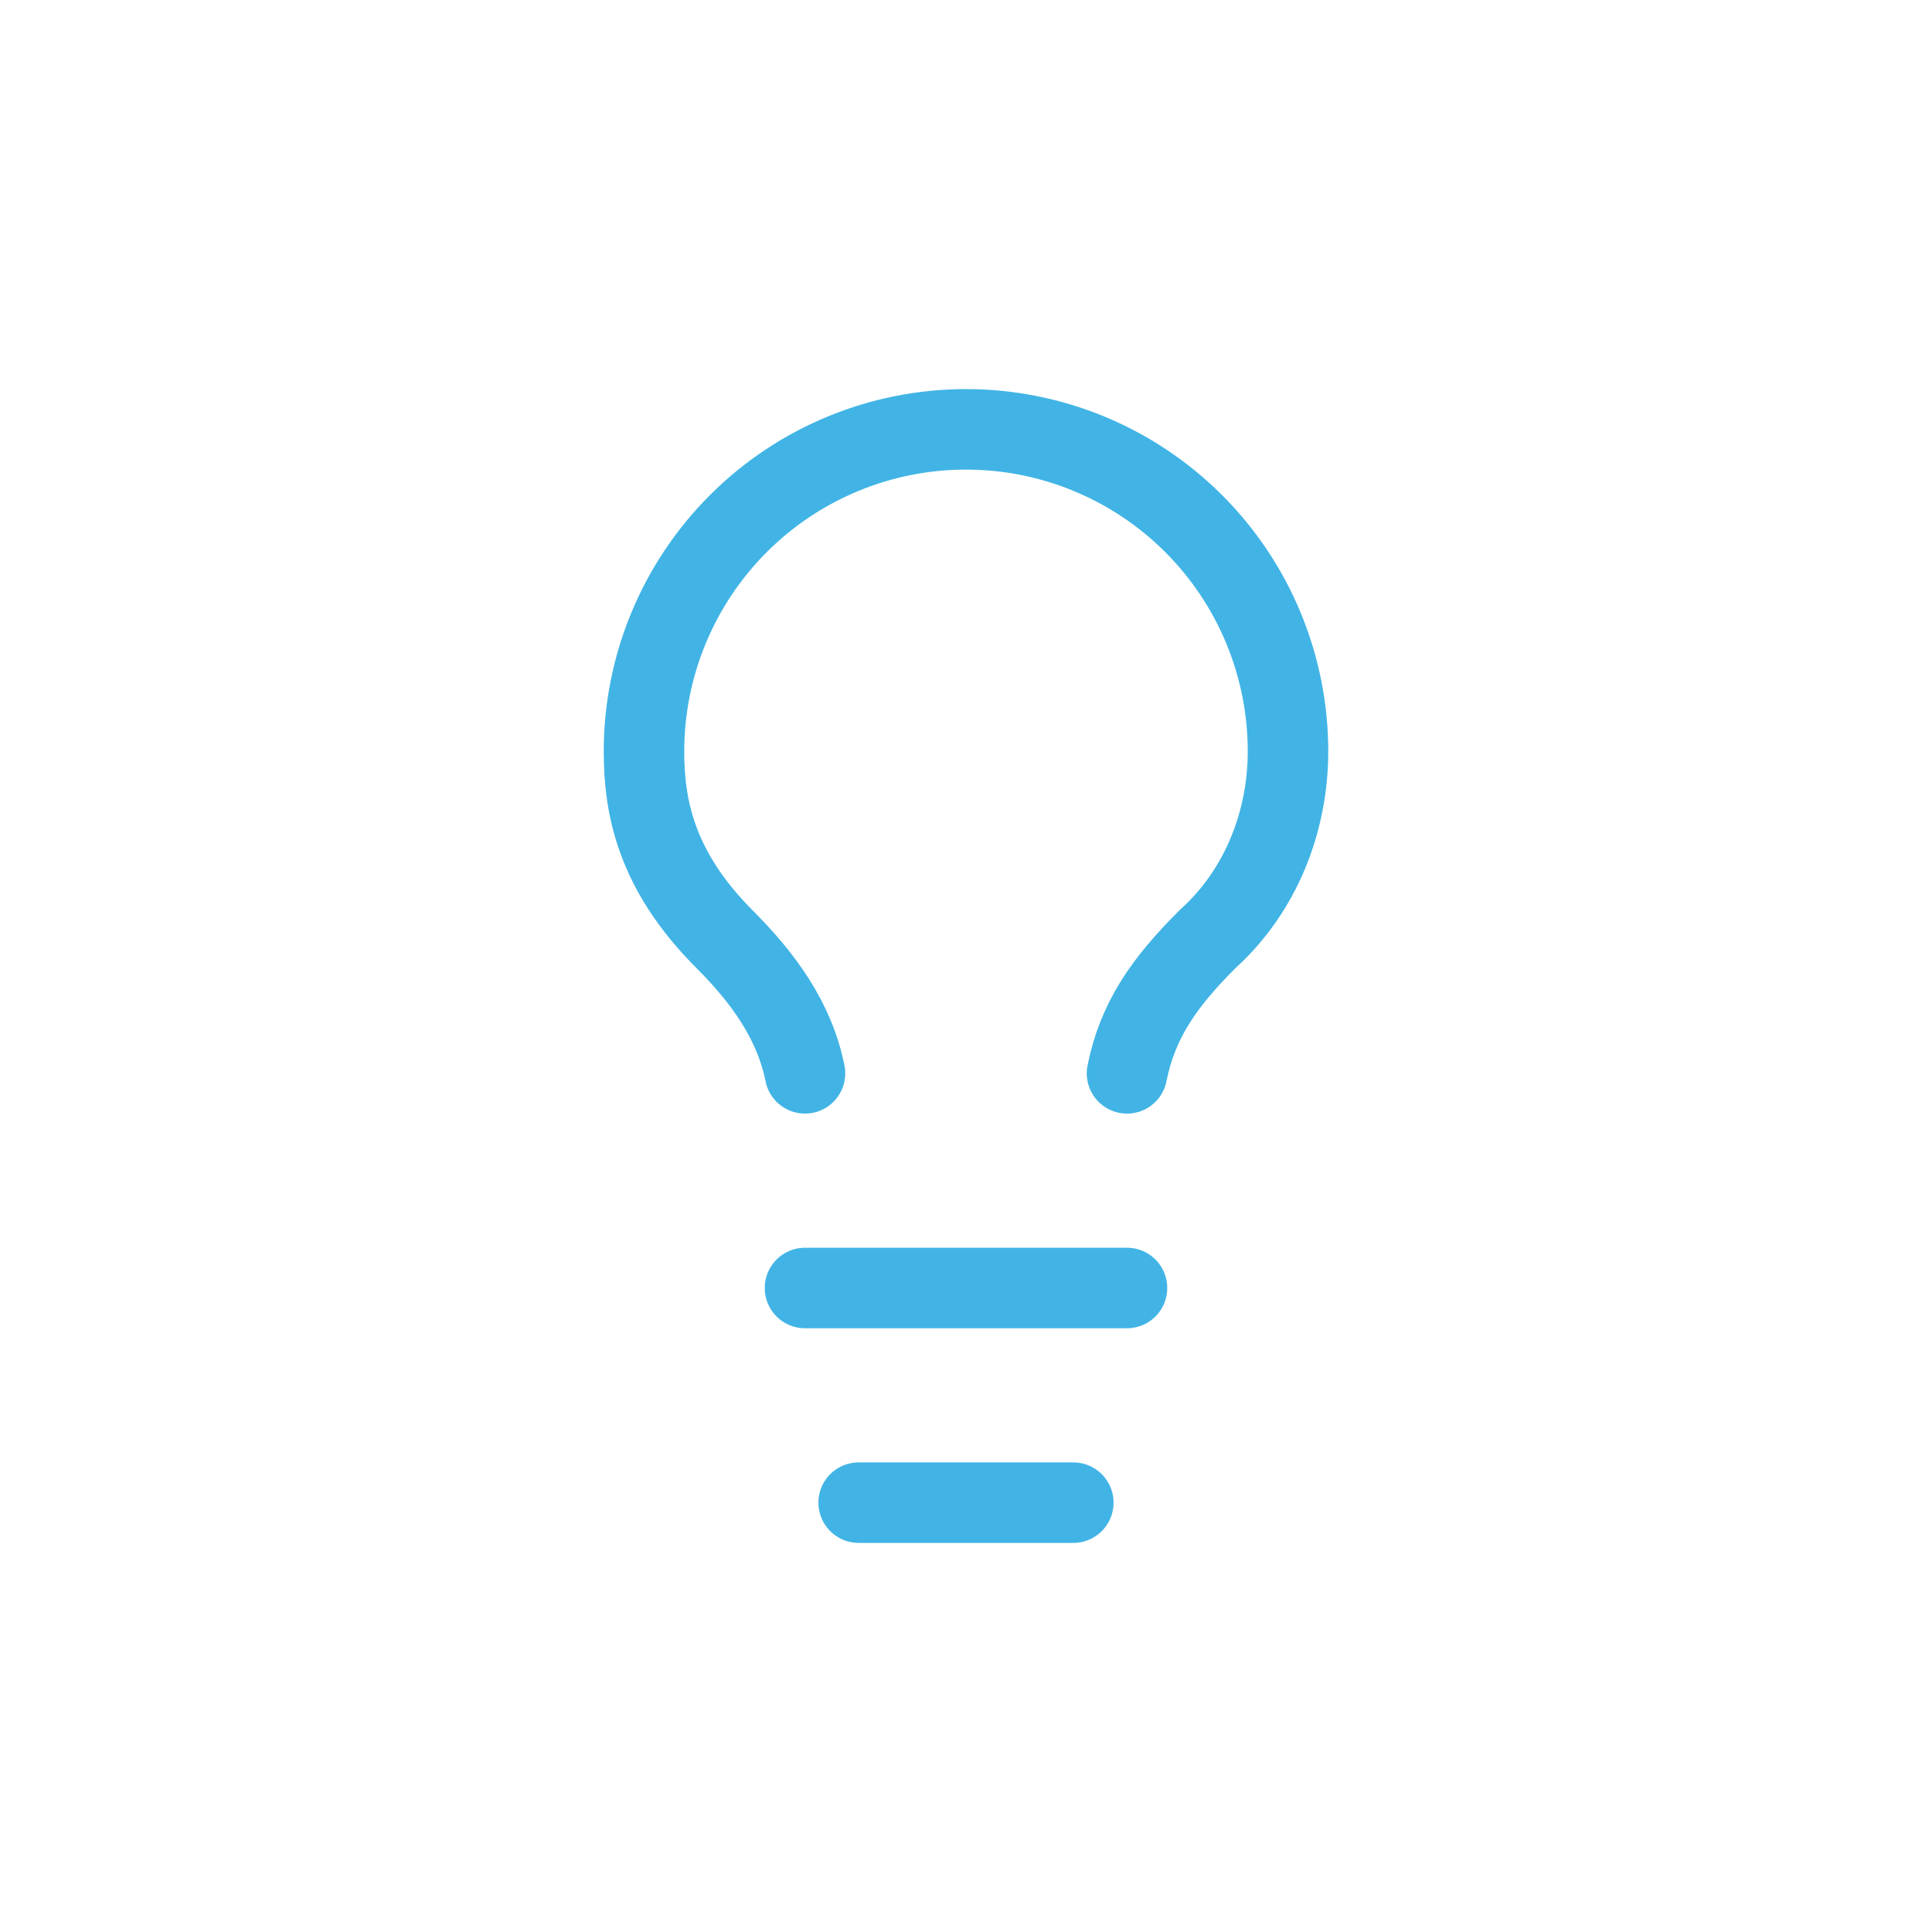 <svg viewBox="0 0 48 48" fill="none" xmlns="http://www.w3.org/2000/svg">
<path d="M28 26.667C28.267 25.333 28.933 24.4 30 23.333C31.333 22.133 32 20.4 32 18.667C32 16.545 31.157 14.51 29.657 13.01C28.157 11.509 26.122 10.667 24 10.667C21.878 10.667 19.843 11.509 18.343 13.01C16.843 14.51 16 16.545 16 18.667C16 20 16.267 21.6 18 23.333C18.933 24.267 19.733 25.333 20 26.667" stroke="#41B4E5" stroke-width="2" stroke-linecap="round" stroke-linejoin="round"/>
<path d="M20 32H28" stroke="#41B4E5" stroke-width="2" stroke-linecap="round" stroke-linejoin="round"/>
<path d="M21.333 37.333H26.666" stroke="#41B4E5" stroke-width="2" stroke-linecap="round" stroke-linejoin="round"/>
</svg>
